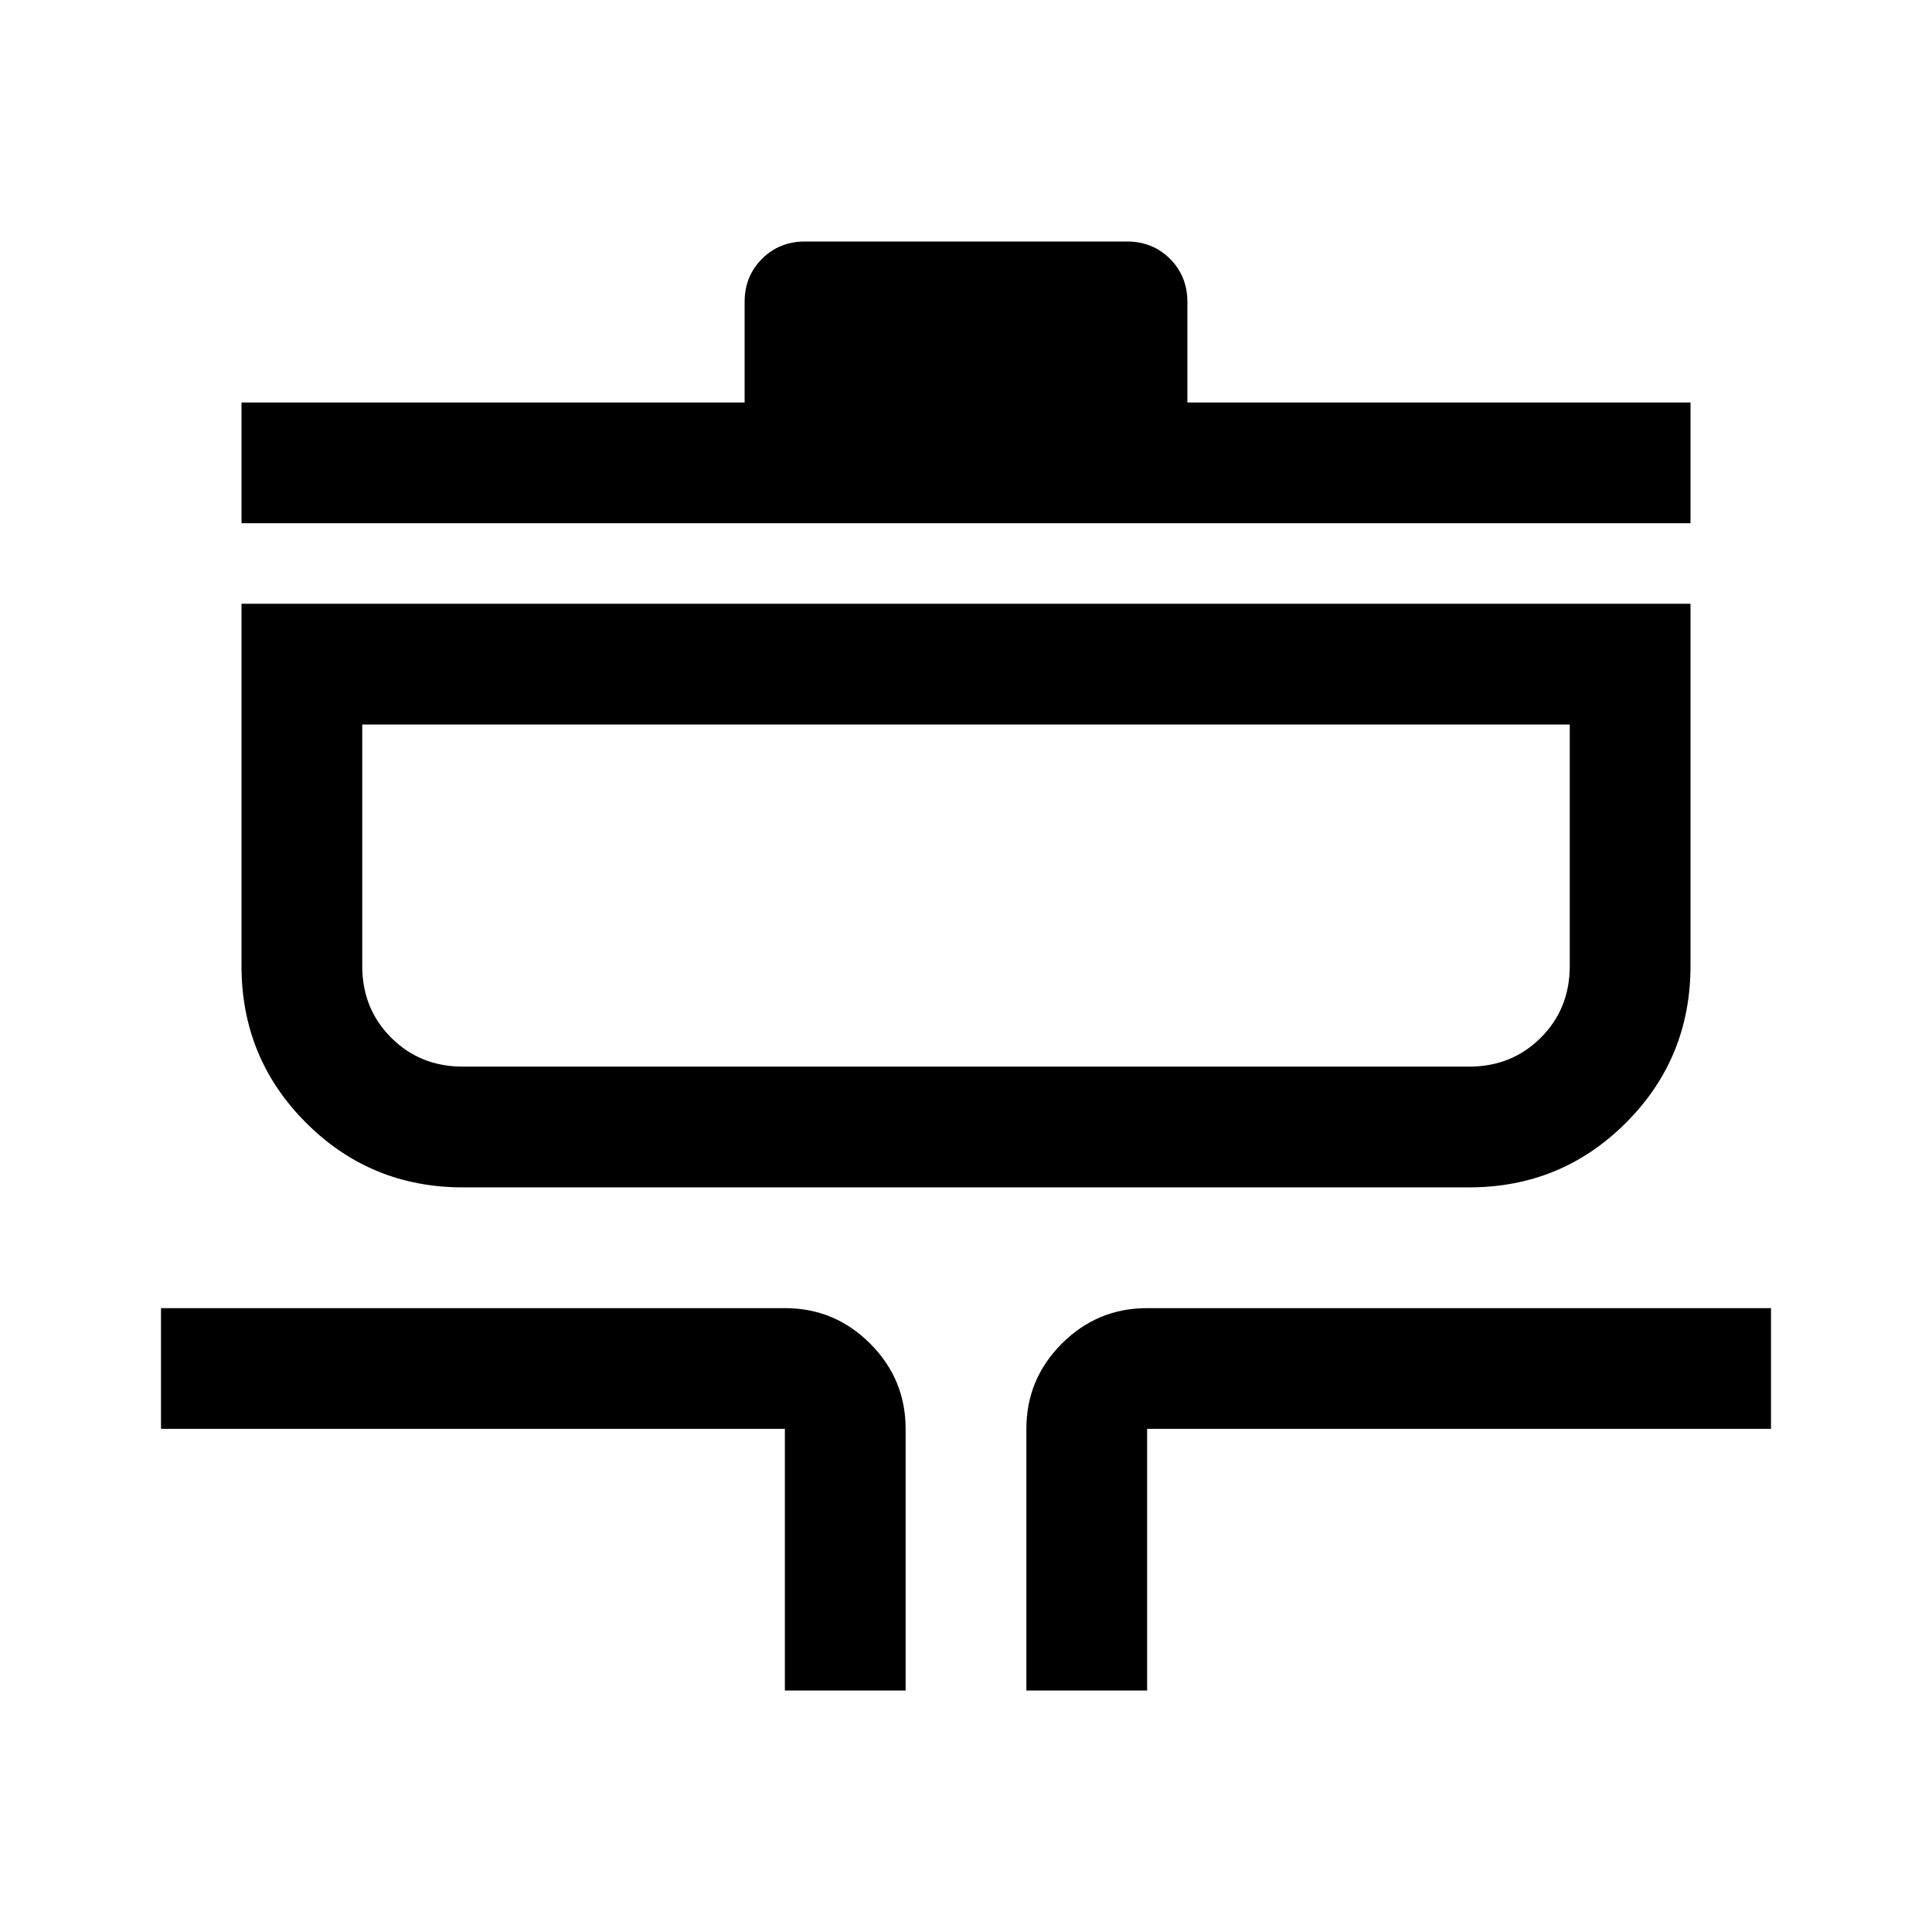 <svg xmlns="http://www.w3.org/2000/svg" width="48" height="48" viewBox="0 -960 960 960"><path d="M390-120v-130H80v-60h310q24.75 0 42.375 17.625T450-250v130h-60Zm120 0v-130q0-24.75 17.625-42.375T570-310h310v60H570v130h-60ZM230-370q-45.833 0-77.917-32.083Q120-434.167 120-480v-180h720v180q0 45.833-32.083 77.917Q775.833-370 730-370H230Zm0-60h500q21.25 0 35.625-14.375T780-480v-120H180v120q0 21.25 14.375 35.625T230-430ZM120-700v-60h250v-50q0-12.75 8.625-21.375T400-840h160q12.75 0 21.375 8.625T590-810v50h250v60H120Zm60 270v-170 170Z"/></svg>